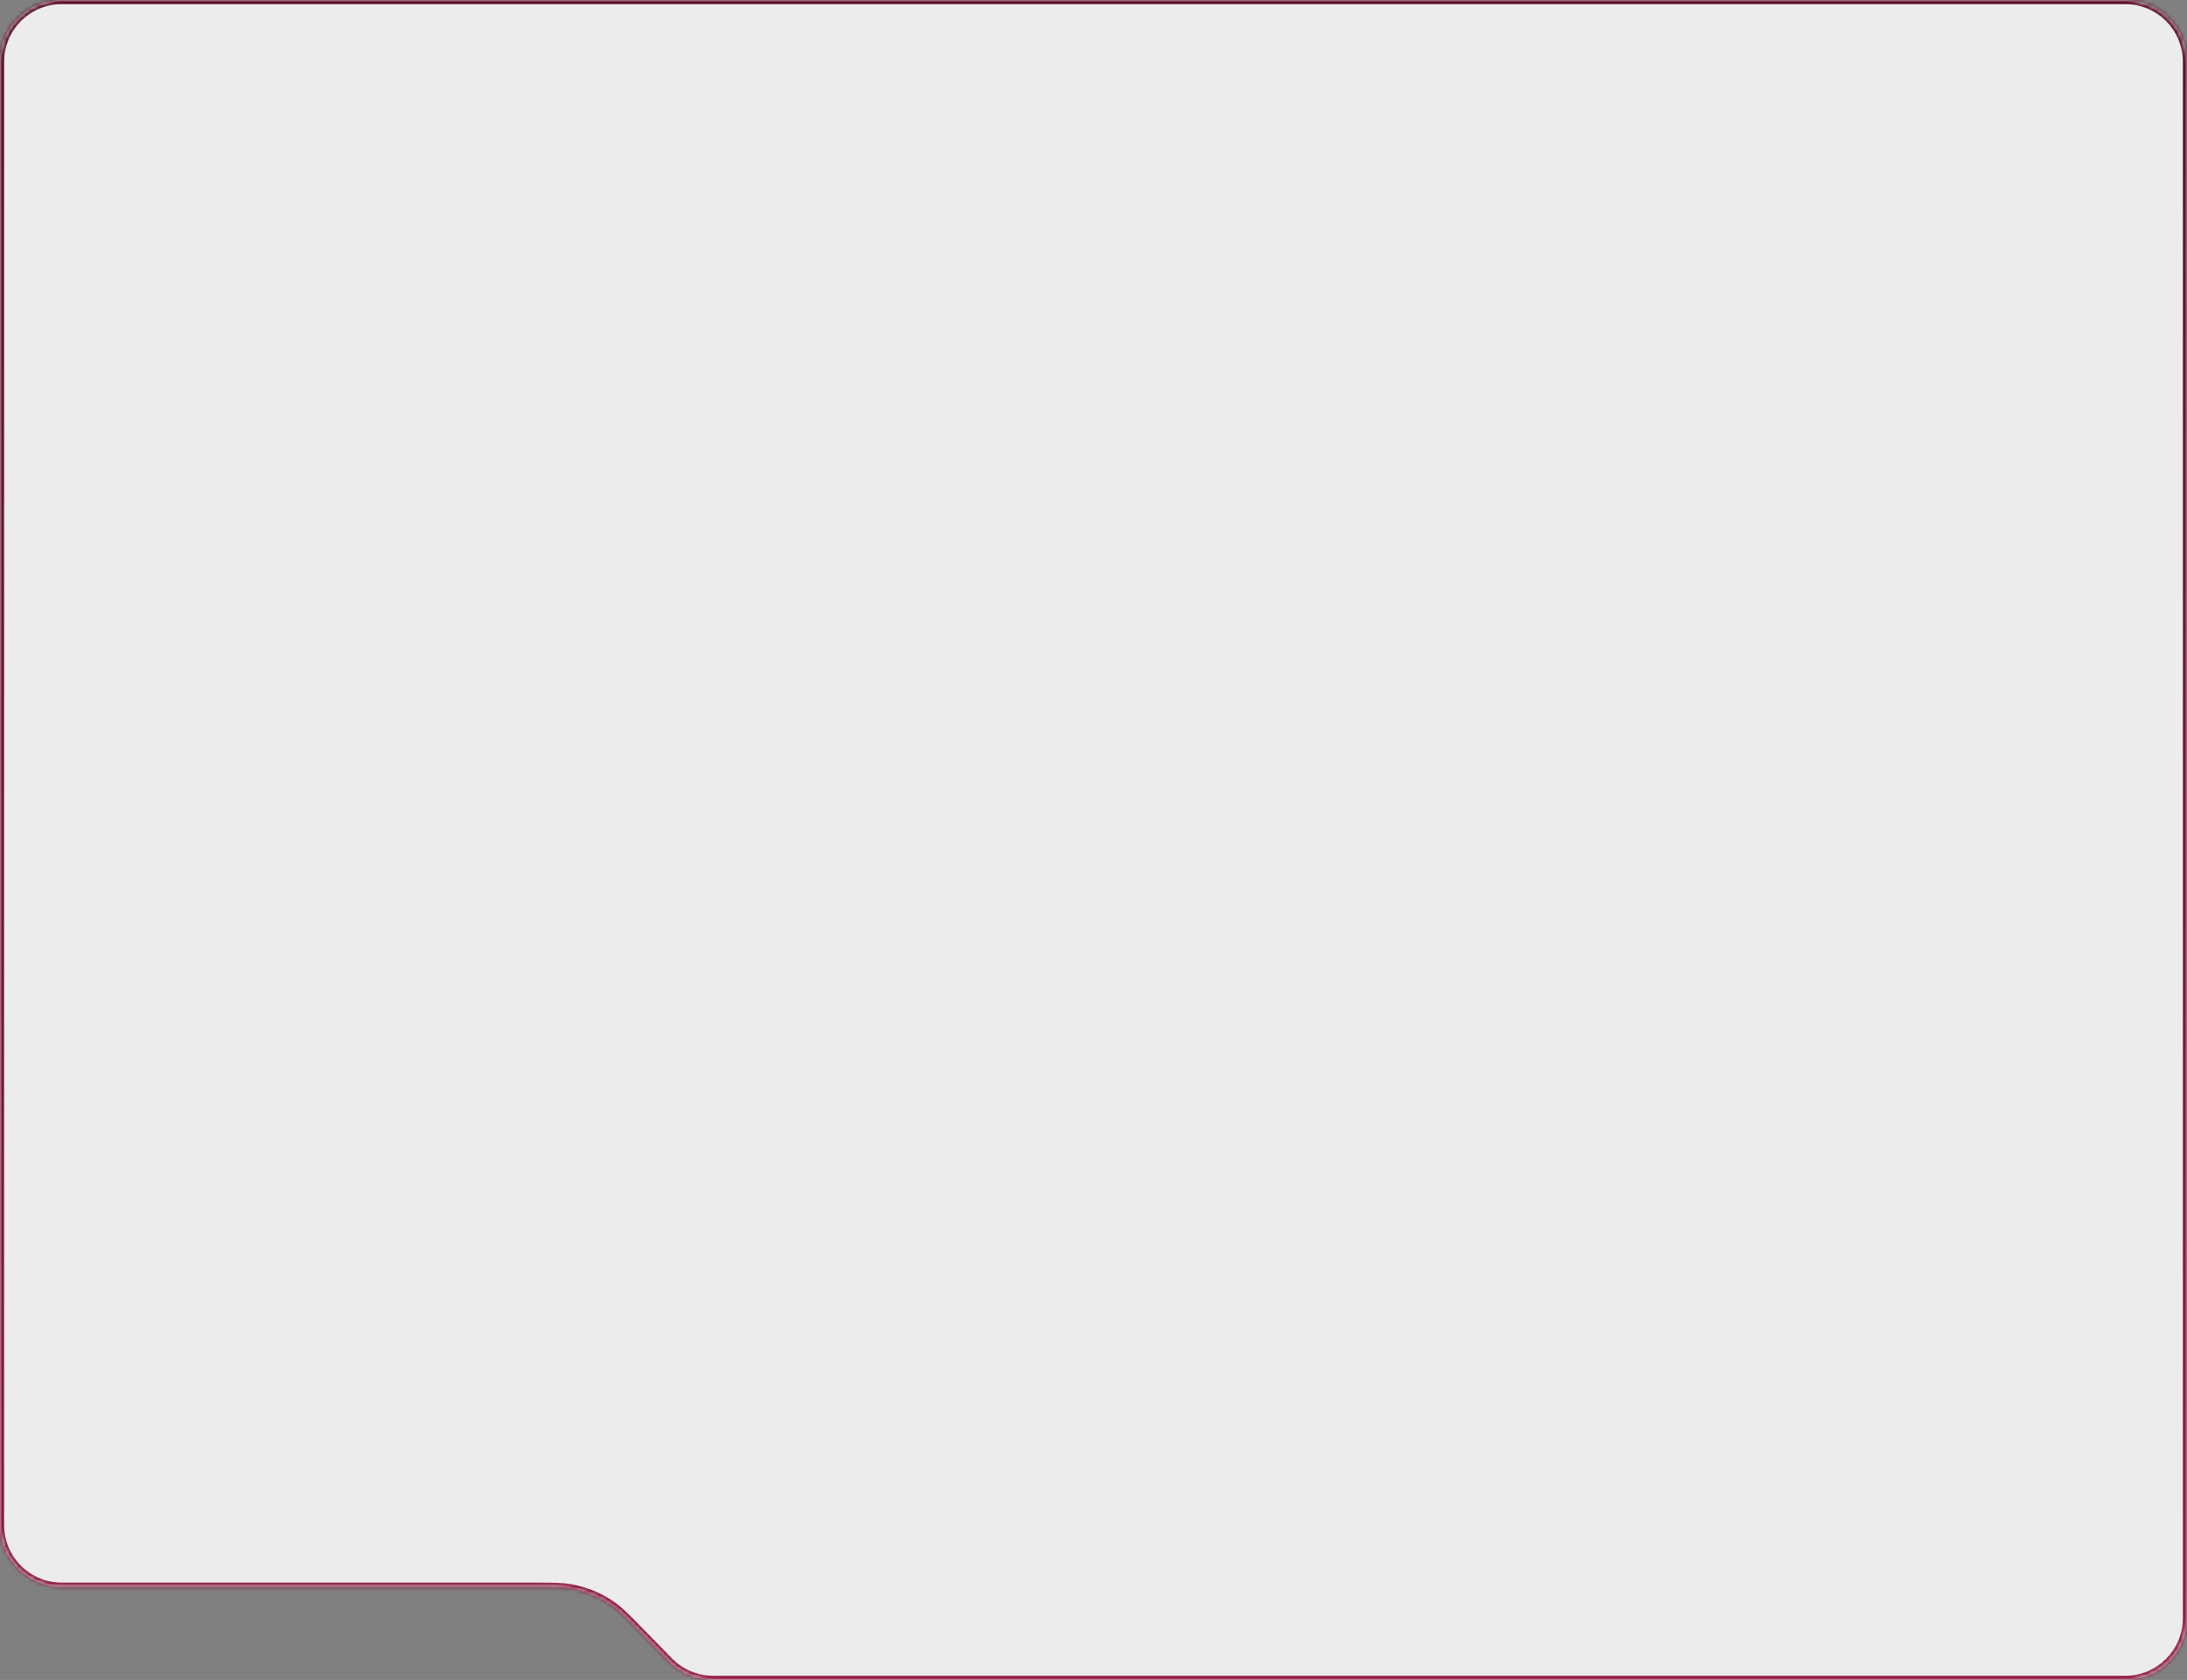 <?xml version="1.0" encoding="UTF-8"?> <svg xmlns="http://www.w3.org/2000/svg" width="531" height="408" viewBox="0 0 531 408" fill="none"><rect x="0" y="0" width="531" height="408" fill="#808080" stroke="none"/><mask id="path-1-inside-1_178_29600" fill="white"><path fill-rule="evenodd" clip-rule="evenodd" d="M162.443 403.478C165.266 406.37 169.136 408 173.177 408L516 408C524.284 408 531 401.284 531 393V15C531 6.716 524.284 0 516 0L15 0C6.716 0 -4.25449e-06 6.716 -9.50265e-06 15L-0 370.378C-0 378.662 6.715 385.378 15 385.378H129.607C134.162 385.378 136.44 385.378 138.605 385.762C142.284 386.414 145.771 387.883 148.808 390.06C150.595 391.341 152.186 392.971 155.368 396.23L162.443 403.478Z"></path></mask><path fill-rule="evenodd" clip-rule="evenodd" d="M162.443 403.478C165.266 406.37 169.136 408 173.177 408L516 408C524.284 408 531 401.284 531 393V15C531 6.716 524.284 0 516 0L15 0C6.716 0 -4.25449e-06 6.716 -9.50265e-06 15L-0 370.378C-0 378.662 6.715 385.378 15 385.378H129.607C134.162 385.378 136.44 385.378 138.605 385.762C142.284 386.414 145.771 387.883 148.808 390.06C150.595 391.341 152.186 392.971 155.368 396.23L162.443 403.478Z" fill="#EDECEC"></path><path d="M138.605 385.762L138.779 384.777L138.779 384.777L138.605 385.762ZM148.808 390.06L148.225 390.873L148.225 390.873L148.808 390.06ZM155.368 396.23L156.083 395.532L156.083 395.532L155.368 396.23ZM-0 370.378L-1 370.378L-0 370.378ZM-9.50265e-06 15L-1 15L-9.50265e-06 15ZM162.443 403.478L161.728 404.177L162.443 403.478ZM516 407L173.177 407V409L516 409V407ZM530 15V393H532V15H530ZM15 1L516 1V-1L15 -1V1ZM1 370.378L1 15L-1 15L-1 370.378L1 370.378ZM15 386.378H129.607V384.378H15V386.378ZM129.607 386.378C134.198 386.378 136.372 386.382 138.43 386.747L138.779 384.777C136.508 384.375 134.127 384.378 129.607 384.378V386.378ZM138.43 386.747C141.963 387.373 145.31 388.783 148.225 390.873L149.39 389.248C146.232 386.983 142.606 385.456 138.779 384.777L138.43 386.747ZM148.225 390.873C149.924 392.091 151.445 393.644 154.652 396.929L156.083 395.532C152.926 392.298 151.265 390.592 149.39 389.247L148.225 390.873ZM154.652 396.929L161.728 404.177L163.159 402.78L156.083 395.532L154.652 396.929ZM-1 370.378C-1 379.215 6.163 386.378 15 386.378V384.378C7.268 384.378 1 378.11 1 370.378L-1 370.378ZM15 -1C6.163 -1 -1 6.163 -1 15L1 15C1 7.268 7.268 1 15 1V-1ZM532 15C532 6.163 524.837 -1 516 -1V1C523.732 1 530 7.268 530 15H532ZM173.177 407C169.405 407 165.793 405.478 163.159 402.78L161.728 404.177C164.739 407.261 168.866 409 173.177 409V407ZM516 409C524.837 409 532 401.837 532 393H530C530 400.732 523.732 407 516 407V409Z" fill="url(#paint0_linear_178_29600)" mask="url(#path-1-inside-1_178_29600)"></path><defs><linearGradient id="paint0_linear_178_29600" x1="265.5" y1="408" x2="265.5" y2="0" gradientUnits="userSpaceOnUse"><stop stop-color="#921D46"></stop><stop offset="1" stop-color="#5E132D"></stop></linearGradient></defs></svg> 